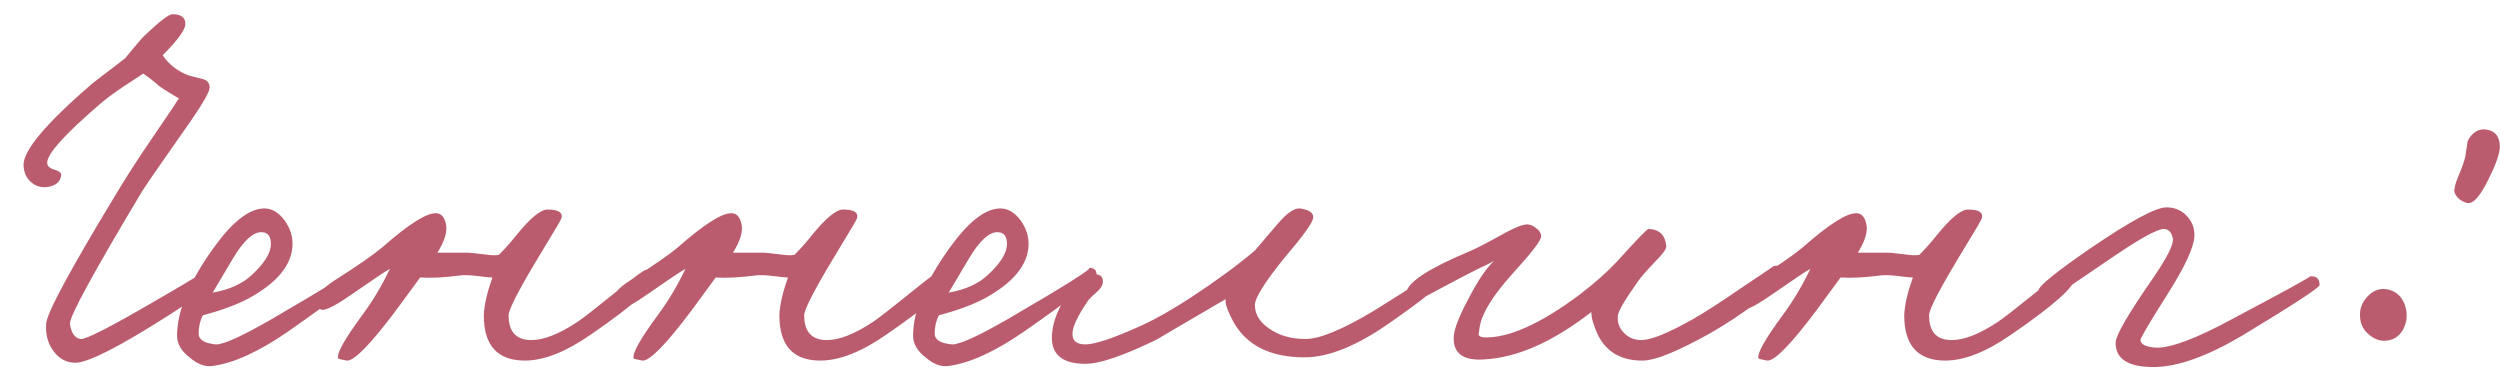 <?xml version="1.0" encoding="UTF-8"?> <svg xmlns="http://www.w3.org/2000/svg" width="104" height="16" viewBox="0 0 104 16" fill="none"><path d="M8.968 11.588C8.968 11.783 8.294 12.307 6.948 13.16C4.928 14.446 3.656 15.09 3.132 15.09C2.773 15.09 2.474 14.933 2.234 14.618C1.995 14.304 1.89 13.923 1.92 13.474C1.935 13.04 2.938 11.185 4.928 7.908C5.287 7.309 5.773 6.561 6.386 5.663C7.06 4.676 7.411 4.152 7.441 4.092C6.903 3.778 6.603 3.584 6.544 3.509C6.409 3.389 6.214 3.239 5.96 3.06L5.175 3.576C4.726 3.875 4.374 4.137 4.12 4.362C2.713 5.574 1.995 6.367 1.965 6.741C1.95 6.89 2.047 6.995 2.257 7.055C2.451 7.115 2.549 7.19 2.549 7.279C2.519 7.549 2.339 7.713 2.01 7.773C1.741 7.818 1.509 7.758 1.314 7.594C1.105 7.429 0.993 7.19 0.978 6.875C0.963 6.262 1.92 5.125 3.85 3.464L5.197 2.432C5.601 1.938 5.87 1.624 6.005 1.489C6.633 0.89 7.022 0.591 7.172 0.591C7.531 0.591 7.711 0.726 7.711 0.995C7.711 1.234 7.396 1.668 6.768 2.297C7.037 2.701 7.411 2.985 7.89 3.15L8.496 3.307C8.646 3.367 8.721 3.479 8.721 3.643C8.721 3.808 8.459 4.272 7.935 5.035C6.798 6.651 6.125 7.623 5.915 7.953C3.88 11.349 2.878 13.19 2.908 13.474C2.968 13.863 3.117 14.072 3.357 14.102C3.566 14.132 4.643 13.579 6.588 12.441C8.04 11.604 8.713 11.185 8.608 11.185C8.848 11.17 8.968 11.304 8.968 11.588ZM14.996 11.454C14.981 11.618 13.979 12.396 11.989 13.788C10.777 14.626 9.73 15.105 8.847 15.224C8.533 15.269 8.211 15.15 7.882 14.865C7.537 14.596 7.365 14.297 7.365 13.968C7.365 12.92 7.889 11.678 8.937 10.242C9.7 9.195 10.388 8.671 11.001 8.671C11.316 8.671 11.6 8.843 11.854 9.187C12.079 9.516 12.183 9.853 12.168 10.197C12.139 11.02 11.54 11.753 10.373 12.396C9.879 12.666 9.236 12.905 8.443 13.115C8.323 13.339 8.263 13.594 8.263 13.878C8.263 14.132 8.503 14.282 8.981 14.327C9.281 14.342 10.044 13.998 11.271 13.294C13.739 11.858 14.877 11.14 14.682 11.14C14.906 11.14 15.011 11.244 14.996 11.454ZM11.271 10.152C11.271 9.823 11.136 9.658 10.867 9.658C10.523 9.658 10.133 10.018 9.7 10.736L8.847 12.172C9.55 12.052 10.104 11.798 10.508 11.409C11.016 10.93 11.271 10.511 11.271 10.152ZM27.218 11.544C27.263 11.888 26.38 12.681 24.57 13.923C23.537 14.641 22.625 15 21.832 15C20.695 15 20.126 14.372 20.126 13.115C20.141 12.696 20.261 12.172 20.485 11.544C20.38 11.544 20.156 11.521 19.812 11.476C19.527 11.446 19.318 11.439 19.183 11.454C18.48 11.544 17.912 11.574 17.478 11.544L16.49 12.89C15.413 14.327 14.725 15.03 14.425 15C14.186 14.955 14.066 14.925 14.066 14.91C13.991 14.716 14.335 14.102 15.098 13.07C15.518 12.501 15.892 11.873 16.221 11.185C16.071 11.259 15.577 11.588 14.739 12.172C14.081 12.636 13.647 12.875 13.438 12.89C13.288 12.89 13.198 12.786 13.168 12.576C13.123 12.322 13.378 12.015 13.931 11.656C14.874 11.057 15.532 10.601 15.906 10.287C17.029 9.299 17.784 8.828 18.173 8.873C18.368 8.888 18.495 9.045 18.555 9.344C18.615 9.643 18.495 10.032 18.196 10.511H19.453C19.527 10.511 19.752 10.534 20.126 10.579C20.425 10.623 20.635 10.631 20.754 10.601C21.009 10.347 21.248 10.077 21.473 9.793C22.056 9.075 22.49 8.716 22.774 8.716C23.223 8.716 23.418 8.835 23.358 9.075C23.343 9.135 23.088 9.569 22.595 10.377C21.637 11.948 21.158 12.86 21.158 13.115C21.158 13.803 21.473 14.147 22.101 14.147C22.625 14.147 23.268 13.893 24.031 13.384C24.256 13.234 24.794 12.816 25.647 12.127C26.365 11.544 26.769 11.244 26.859 11.229C27.069 11.185 27.188 11.289 27.218 11.544ZM39.514 11.544C39.559 11.888 38.676 12.681 36.866 13.923C35.833 14.641 34.92 15 34.127 15C32.99 15 32.422 14.372 32.422 13.115C32.437 12.696 32.556 12.172 32.781 11.544C32.676 11.544 32.452 11.521 32.108 11.476C31.823 11.446 31.614 11.439 31.479 11.454C30.776 11.544 30.207 11.574 29.773 11.544L28.786 12.89C27.709 14.327 27.02 15.03 26.721 15C26.482 14.955 26.362 14.925 26.362 14.91C26.287 14.716 26.631 14.102 27.394 13.07C27.813 12.501 28.187 11.873 28.517 11.185C28.367 11.259 27.873 11.588 27.035 12.172C26.377 12.636 25.943 12.875 25.733 12.89C25.584 12.89 25.494 12.786 25.464 12.576C25.419 12.322 25.674 12.015 26.227 11.656C27.17 11.057 27.828 10.601 28.202 10.287C29.325 9.299 30.08 8.828 30.469 8.873C30.664 8.888 30.791 9.045 30.851 9.344C30.911 9.643 30.791 10.032 30.492 10.511H31.748C31.823 10.511 32.048 10.534 32.422 10.579C32.721 10.623 32.931 10.631 33.05 10.601C33.305 10.347 33.544 10.077 33.768 9.793C34.352 9.075 34.786 8.716 35.07 8.716C35.519 8.716 35.714 8.835 35.654 9.075C35.639 9.135 35.384 9.569 34.891 10.377C33.933 11.948 33.454 12.86 33.454 13.115C33.454 13.803 33.768 14.147 34.397 14.147C34.92 14.147 35.564 13.893 36.327 13.384C36.551 13.234 37.09 12.816 37.943 12.127C38.661 11.544 39.065 11.244 39.155 11.229C39.364 11.185 39.484 11.289 39.514 11.544ZM45.615 11.454C45.6 11.618 44.598 12.396 42.608 13.788C41.396 14.626 40.349 15.105 39.466 15.224C39.152 15.269 38.83 15.15 38.501 14.865C38.157 14.596 37.984 14.297 37.984 13.968C37.984 12.92 38.508 11.678 39.556 10.242C40.319 9.195 41.007 8.671 41.62 8.671C41.935 8.671 42.219 8.843 42.473 9.187C42.698 9.516 42.802 9.853 42.788 10.197C42.758 11.02 42.159 11.753 40.992 12.396C40.498 12.666 39.855 12.905 39.062 13.115C38.942 13.339 38.882 13.594 38.882 13.878C38.882 14.132 39.122 14.282 39.6 14.327C39.9 14.342 40.663 13.998 41.89 13.294C44.358 11.858 45.496 11.14 45.301 11.14C45.526 11.14 45.63 11.244 45.615 11.454ZM41.89 10.152C41.89 9.823 41.755 9.658 41.486 9.658C41.142 9.658 40.753 10.018 40.319 10.736L39.466 12.172C40.169 12.052 40.723 11.798 41.127 11.409C41.635 10.93 41.89 10.511 41.89 10.152ZM60.059 11.588C59.984 11.828 59.236 12.441 57.815 13.429C56.453 14.386 55.271 14.865 54.269 14.865C52.847 14.865 51.86 14.372 51.306 13.384C51.052 12.905 50.947 12.591 50.992 12.441C49.017 13.594 48.074 14.147 48.164 14.102C46.758 14.79 45.755 15.135 45.157 15.135C44.154 15.135 43.69 14.716 43.765 13.878C43.81 13.354 44.027 12.808 44.416 12.239C44.835 11.626 45.231 11.349 45.605 11.409C45.815 11.439 45.905 11.559 45.875 11.768C45.86 11.888 45.777 12.015 45.628 12.15C45.418 12.329 45.291 12.456 45.246 12.531C44.842 13.13 44.633 13.564 44.618 13.833C44.588 14.162 44.767 14.327 45.157 14.327C45.56 14.327 46.353 14.057 47.535 13.519C48.089 13.264 48.748 12.89 49.511 12.396C50.603 11.678 51.501 11.02 52.204 10.421L53.124 9.344C53.528 8.865 53.85 8.641 54.089 8.671C54.478 8.731 54.658 8.865 54.628 9.075C54.583 9.299 54.194 9.838 53.461 10.691C52.623 11.723 52.204 12.389 52.204 12.688C52.204 13.077 52.406 13.406 52.81 13.676C53.214 13.96 53.715 14.102 54.314 14.102C54.897 14.102 55.84 13.713 57.142 12.935C58.997 11.783 59.85 11.214 59.7 11.229C59.79 11.214 59.88 11.244 59.969 11.319C60.059 11.394 60.089 11.484 60.059 11.588ZM74.189 11.454C74.219 11.604 73.882 11.955 73.179 12.509C72.491 13.032 71.803 13.489 71.115 13.878C69.798 14.611 68.885 14.985 68.376 15C67.464 15.015 66.828 14.656 66.469 13.923C66.289 13.534 66.199 13.22 66.199 12.98C64.583 14.237 63.08 14.895 61.688 14.955C60.85 15 60.446 14.686 60.476 14.012C60.491 13.683 60.701 13.145 61.105 12.396C61.494 11.648 61.845 11.132 62.159 10.848C62.01 10.938 61.785 11.05 61.486 11.185L60.701 11.588C59.459 12.247 58.845 12.576 58.86 12.576C58.591 12.546 58.471 12.412 58.501 12.172C58.561 11.738 59.429 11.17 61.105 10.466C61.299 10.392 61.711 10.182 62.339 9.838C62.863 9.539 63.229 9.374 63.439 9.344C63.588 9.314 63.738 9.359 63.888 9.479C64.037 9.584 64.112 9.703 64.112 9.838C64.112 10.002 63.708 10.526 62.9 11.409C62.092 12.307 61.643 13.04 61.553 13.608C61.523 13.848 61.508 13.938 61.508 13.878C61.508 13.968 61.576 14.02 61.711 14.035C62.728 14.08 64.06 13.489 65.706 12.262C66.349 11.768 66.873 11.304 67.277 10.87C68.085 9.973 68.519 9.524 68.578 9.524C69.027 9.539 69.274 9.778 69.319 10.242C69.319 10.362 69.169 10.571 68.87 10.87C68.481 11.274 68.234 11.559 68.129 11.723C67.576 12.501 67.299 12.98 67.299 13.16C67.284 13.414 67.359 13.631 67.523 13.81C67.718 14.035 67.972 14.147 68.287 14.147C68.676 14.147 69.379 13.863 70.396 13.294C70.92 12.995 71.616 12.546 72.484 11.948C73.336 11.379 73.755 11.095 73.74 11.095C73.95 10.975 74.1 11.095 74.189 11.454ZM86.308 11.544C86.353 11.888 85.471 12.681 83.66 13.923C82.628 14.641 81.715 15 80.922 15C79.785 15 79.216 14.372 79.216 13.115C79.231 12.696 79.351 12.172 79.575 11.544C79.471 11.544 79.246 11.521 78.902 11.476C78.618 11.446 78.408 11.439 78.273 11.454C77.57 11.544 77.002 11.574 76.568 11.544L75.58 12.89C74.503 14.327 73.815 15.03 73.515 15C73.276 14.955 73.156 14.925 73.156 14.91C73.082 14.716 73.426 14.102 74.189 13.07C74.608 12.501 74.982 11.873 75.311 11.185C75.161 11.259 74.668 11.588 73.83 12.172C73.171 12.636 72.737 12.875 72.528 12.89C72.378 12.89 72.288 12.786 72.259 12.576C72.214 12.322 72.468 12.015 73.022 11.656C73.964 11.057 74.623 10.601 74.997 10.287C76.119 9.299 76.874 8.828 77.263 8.873C77.458 8.888 77.585 9.045 77.645 9.344C77.705 9.643 77.585 10.032 77.286 10.511H78.543C78.618 10.511 78.842 10.534 79.216 10.579C79.515 10.623 79.725 10.631 79.845 10.601C80.099 10.347 80.338 10.077 80.563 9.793C81.146 9.075 81.58 8.716 81.865 8.716C82.313 8.716 82.508 8.835 82.448 9.075C82.433 9.135 82.179 9.569 81.685 10.377C80.727 11.948 80.249 12.86 80.249 13.115C80.249 13.803 80.563 14.147 81.191 14.147C81.715 14.147 82.358 13.893 83.121 13.384C83.346 13.234 83.884 12.816 84.737 12.127C85.456 11.544 85.859 11.244 85.949 11.229C86.159 11.185 86.278 11.289 86.308 11.544ZM96.495 11.858C96.495 11.963 95.417 12.666 93.263 13.968C91.796 14.835 90.569 15.269 89.582 15.269C88.519 15.269 87.996 14.925 88.011 14.237C88.026 13.938 88.519 13.085 89.492 11.678C90.135 10.751 90.435 10.167 90.39 9.928C90.345 9.673 90.225 9.539 90.031 9.524C89.761 9.509 88.983 9.943 87.697 10.825C85.991 11.992 85.123 12.576 85.093 12.576C84.898 12.531 84.801 12.367 84.801 12.082C84.801 11.903 85.542 11.304 87.023 10.287C88.654 9.18 89.686 8.626 90.121 8.626C90.465 8.626 90.749 8.746 90.973 8.985C91.198 9.224 91.302 9.509 91.287 9.838C91.258 10.302 90.898 11.08 90.21 12.172C89.432 13.399 89.043 14.057 89.043 14.147C89.058 14.327 89.268 14.431 89.672 14.461C90.285 14.491 91.362 14.087 92.903 13.249C95.103 12.082 96.165 11.499 96.091 11.499C96.36 11.469 96.495 11.588 96.495 11.858ZM103.992 6.112C103.992 6.382 103.835 6.83 103.521 7.459C103.176 8.162 102.885 8.491 102.645 8.446C102.496 8.416 102.361 8.342 102.241 8.222C102.122 8.087 102.077 7.968 102.107 7.863C102.122 7.713 102.189 7.504 102.309 7.234C102.428 6.95 102.511 6.711 102.556 6.516C102.63 6.052 102.66 5.843 102.645 5.888C102.84 5.499 103.109 5.334 103.453 5.394C103.812 5.454 103.992 5.693 103.992 6.112ZM100.087 12.845C100.147 13.13 100.117 13.399 99.997 13.653C99.862 13.923 99.668 14.087 99.413 14.147C99.114 14.222 98.837 14.155 98.583 13.945C98.329 13.751 98.194 13.496 98.179 13.182C98.149 12.868 98.254 12.584 98.493 12.329C98.733 12.075 99.009 11.978 99.324 12.037C99.728 12.127 99.982 12.396 100.087 12.845Z" fill="#BA5C6E"></path></svg> 
